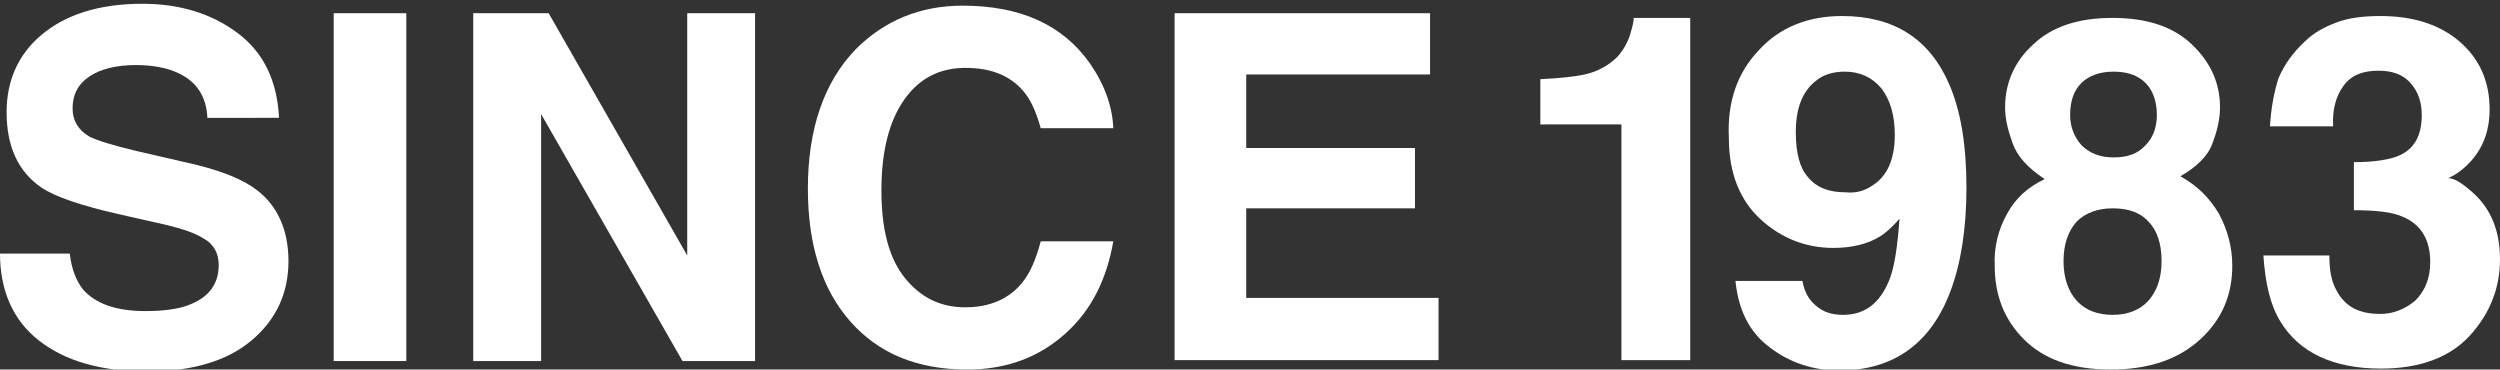 <?xml version="1.0" encoding="utf-8"?>
<!-- Generator: Adobe Illustrator 26.0.2, SVG Export Plug-In . SVG Version: 6.00 Build 0)  -->
<svg version="1.1" id="レイヤー_1" xmlns="http://www.w3.org/2000/svg" xmlns:xlink="http://www.w3.org/1999/xlink" x="0px"
	 y="0px" viewBox="0 0 265.2 39.2" style="enable-background:new 0 0 265.2 39.2;" xml:space="preserve">
<rect x="0" y="0" width="265.2" height="39.2" fill="#333333" stroke="none"/>
<style type="text/css">
	.st0{enable-background:new    ;}
	.st1{fill:#FFFFFF;}
</style>
<g class="st0">
	<path class="st1" d="M7.4,26.9c0.2,1.7,0.7,2.9,1.4,3.8c1.3,1.5,3.5,2.3,6.6,2.3c1.9,0,3.4-0.2,4.5-0.6c2.2-0.8,3.3-2.2,3.3-4.3
		c0-1.2-0.5-2.2-1.6-2.8c-1.1-0.7-2.8-1.2-5.1-1.7l-4-0.9c-3.9-0.9-6.6-1.8-8.1-2.8c-2.5-1.7-3.7-4.4-3.7-8c0-3.3,1.2-6.1,3.7-8.2
		s6-3.3,10.7-3.3c3.9,0,7.3,1,10.1,3.1s4.2,5.1,4.4,9H22c-0.1-2.2-1.1-3.8-3-4.7c-1.2-0.6-2.8-0.9-4.6-0.9c-2,0-3.7,0.4-4.9,1.2
		s-1.8,1.9-1.8,3.4c0,1.3,0.6,2.3,1.8,3c0.8,0.4,2.4,0.9,4.9,1.5l6.5,1.5c2.8,0.7,5,1.6,6.4,2.7c2.2,1.7,3.3,4.3,3.3,7.5
		c0,3.4-1.3,6.2-3.9,8.4c-2.6,2.2-6.3,3.3-11.1,3.3c-4.9,0-8.7-1.1-11.5-3.3S0,30.7,0,26.9H7.4z"/>
	<path class="st1" d="M43.1,38.3h-7.7V1.4h7.7V38.3z"/>
	<path class="st1" d="M50.1,1.4h8.1l14.7,25.7V1.4h7.2v36.9h-7.7l-15-26.2v26.2h-7.2V1.4z"/>
	<path class="st1" d="M90.8,5.2c3-3,6.8-4.6,11.3-4.6c6.1,0,10.6,2,13.5,6.1c1.6,2.3,2.4,4.6,2.5,6.9h-7.7c-0.5-1.8-1.1-3.1-1.9-4
		c-1.4-1.6-3.4-2.4-6.1-2.4c-2.7,0-4.9,1.1-6.5,3.4c-1.6,2.3-2.4,5.5-2.4,9.6s0.8,7.2,2.5,9.3c1.7,2.1,3.8,3.1,6.4,3.1
		c2.6,0,4.7-0.9,6.1-2.7c0.8-1,1.4-2.4,1.9-4.3h7.7c-0.7,4-2.3,7.3-5.1,9.8s-6.2,3.8-10.4,3.8c-5.3,0-9.4-1.7-12.4-5.1
		c-3-3.4-4.5-8.1-4.5-14.1C85.7,13.7,87.4,8.7,90.8,5.2z"/>
</g>
<g class="st0">
	<path class="st1" d="M151.7,7.9h-19.5v7.8h17.9v6.4h-17.9v9.5h20.4v6.6h-28V1.4h27.1V7.9z"/>
</g>
<g class="st0">
	<path class="st1" d="M163.4,13.2V8.4c2.2-0.1,3.8-0.3,4.7-0.5c1.4-0.3,2.6-1,3.5-1.9c0.6-0.7,1.1-1.5,1.4-2.6
		c0.2-0.7,0.3-1.1,0.3-1.5h6v36.3h-7.3v-25H163.4z"/>
</g>
<g class="st0">
	<path class="st1" d="M186.6,5.3c2.2-2.4,5.2-3.6,8.8-3.6c5.5,0,9.3,2.4,11.4,7.3c1.2,2.8,1.8,6.4,1.8,10.9c0,4.4-0.6,8.1-1.7,11
		c-2.1,5.6-6.1,8.4-11.8,8.4c-2.7,0-5.2-0.8-7.3-2.4c-2.2-1.6-3.4-4-3.7-7.1h7.1c0.2,1.1,0.6,1.9,1.4,2.6s1.7,1,2.9,1
		c2.4,0,4-1.3,5-3.9c0.5-1.4,0.8-3.5,1-6.3c-0.7,0.8-1.3,1.4-2.1,1.9c-1.3,0.8-3,1.2-4.9,1.2c-2.9,0-5.5-1-7.7-3
		c-2.2-2-3.4-4.9-3.4-8.6C183.2,10.8,184.3,7.7,186.6,5.3z M198.6,19.7c1.6-1,2.4-2.8,2.4-5.4c0-2.1-0.5-3.7-1.4-4.9
		c-1-1.2-2.3-1.8-3.9-1.8c-1.2,0-2.3,0.3-3.1,1c-1.4,1.1-2.1,2.9-2.1,5.4c0,2.2,0.4,3.8,1.3,4.8c0.9,1.1,2.2,1.6,4,1.6
		C196.8,20.5,197.7,20.3,198.6,19.7z"/>
	<path class="st1" d="M212.9,22.7c0.9-1.7,2.3-2.9,4-3.7c-1.8-1.2-2.9-2.4-3.4-3.8c-0.5-1.4-0.8-2.6-0.8-3.8c0-2.6,1-4.9,3-6.7
		c2-1.9,4.8-2.8,8.4-2.8c3.6,0,6.4,0.9,8.4,2.8c2,1.9,3,4.1,3,6.7c0,1.2-0.3,2.5-0.8,3.8c-0.5,1.4-1.7,2.5-3.4,3.5
		c1.8,1,3.1,2.3,4.1,4c0.9,1.7,1.4,3.5,1.4,5.5c0,3.1-1.1,5.7-3.4,7.8c-2.3,2.1-5.4,3.2-9.5,3.2s-7.1-1.1-9.2-3.2
		c-2.1-2.1-3.1-4.7-3.1-7.8C211.5,26.2,212,24.3,212.9,22.7z M220.3,31.9c0.9,1,2.2,1.5,3.8,1.5s2.9-0.5,3.8-1.5
		c0.9-1,1.4-2.4,1.4-4.2c0-1.9-0.5-3.3-1.4-4.2c-0.9-1-2.2-1.4-3.8-1.4s-2.9,0.5-3.8,1.4c-0.9,1-1.4,2.4-1.4,4.2
		C218.9,29.5,219.4,30.9,220.3,31.9z M220.8,15.4c0.8,0.8,1.9,1.3,3.4,1.3c1.5,0,2.6-0.4,3.4-1.3c0.8-0.8,1.2-1.9,1.2-3.2
		c0-1.4-0.4-2.6-1.2-3.4c-0.8-0.8-1.9-1.2-3.4-1.2c-1.4,0-2.6,0.4-3.4,1.2c-0.8,0.8-1.2,1.9-1.2,3.4C219.6,13.4,220,14.5,220.8,15.4
		z"/>
	<path class="st1" d="M247.1,27.1c0,1.5,0.2,2.7,0.7,3.6c0.9,1.8,2.4,2.6,4.7,2.6c1.4,0,2.6-0.5,3.7-1.4c1-1,1.6-2.3,1.6-4.1
		c0-2.4-1-4-2.9-4.8c-1.1-0.5-2.8-0.7-5.2-0.7v-5.1c2.3,0,3.9-0.3,4.8-0.7c1.6-0.7,2.4-2.1,2.4-4.3c0-1.4-0.4-2.5-1.2-3.4
		c-0.8-0.9-1.9-1.3-3.4-1.3c-1.7,0-2.9,0.5-3.7,1.6c-0.8,1.1-1.2,2.5-1.1,4.3h-6.7c0.1-1.8,0.4-3.5,0.9-5.1c0.6-1.4,1.5-2.7,2.8-3.9
		c0.9-0.9,2-1.5,3.3-2c1.3-0.5,2.9-0.7,4.7-0.7c3.5,0,6.3,0.9,8.4,2.7c2.1,1.8,3.2,4.2,3.2,7.2c0,2.1-0.6,3.9-1.9,5.4
		c-0.8,0.9-1.6,1.5-2.5,1.9c0.7,0,1.6,0.6,2.8,1.7c1.8,1.7,2.7,4,2.7,6.9c0,3.1-1.1,5.8-3.2,8.1c-2.1,2.3-5.3,3.5-9.4,3.5
		c-5.1,0-8.7-1.7-10.7-5c-1.1-1.8-1.6-4.1-1.8-7H247.1z"/>
</g>
</svg>
